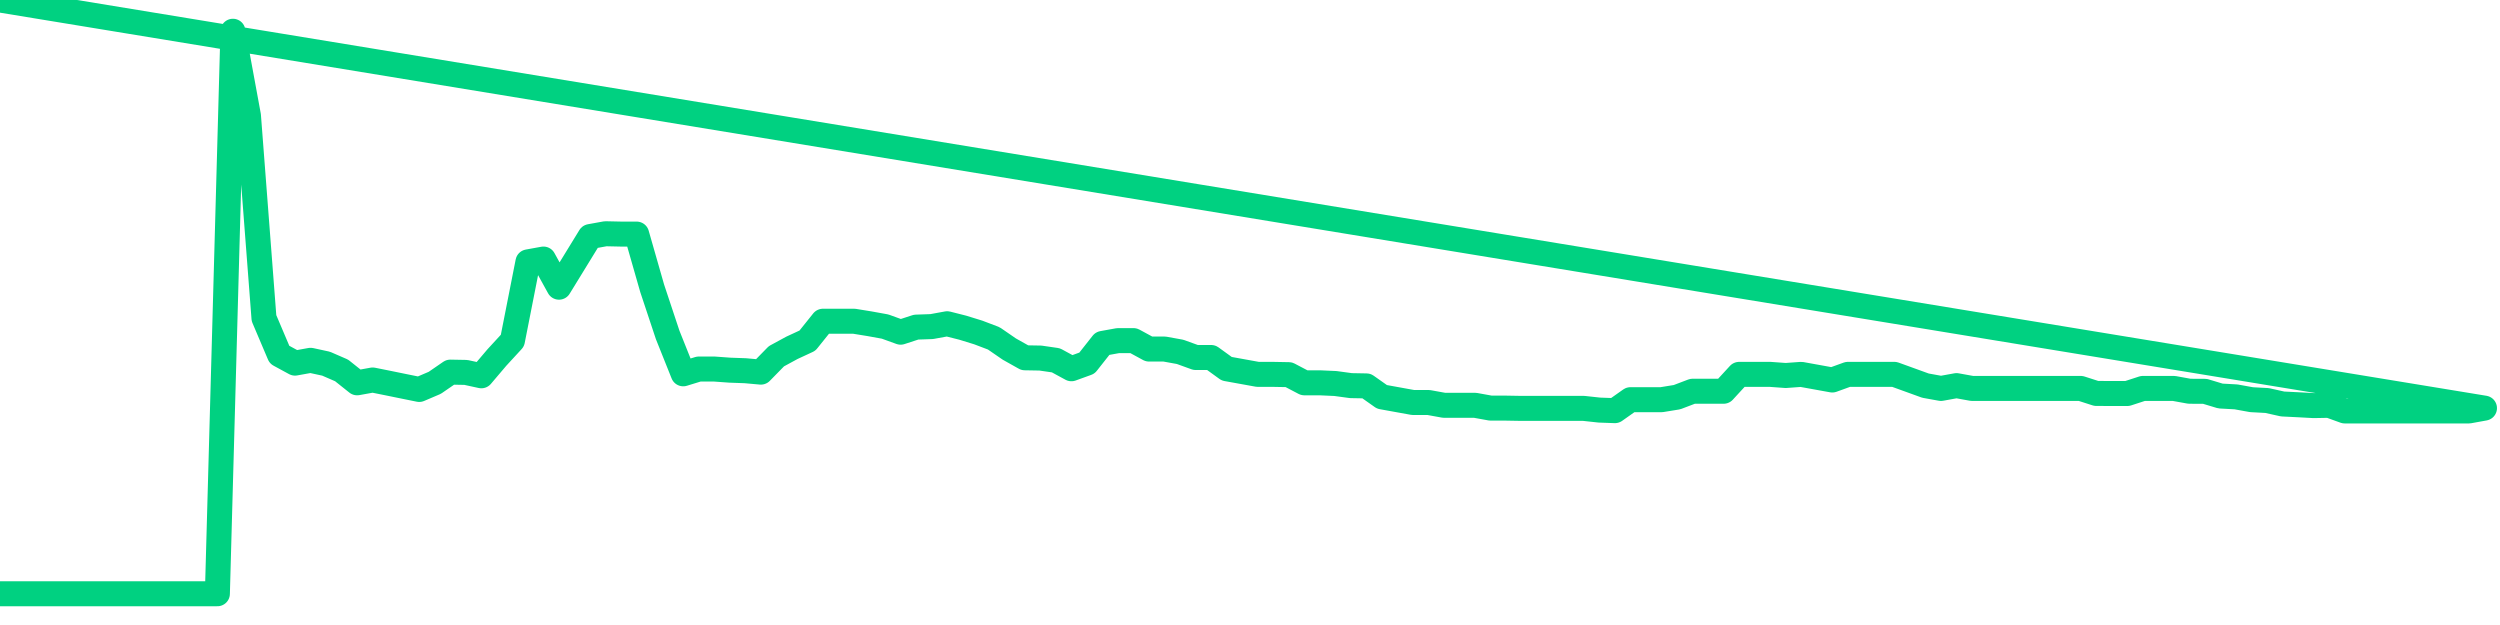 <svg xmlns="http://www.w3.org/2000/svg" width="200" height="50" viewBox="0 0 200 50" shape-rendering="auto"><polyline points="0,47.5 1.242,47.5 2.484,47.5 3.727,47.5 4.969,47.5 6.211,47.5 7.453,47.5 8.696,47.5 9.938,47.5 11.18,47.5 12.422,47.5 13.665,47.5 14.907,47.5 16.149,47.5 17.391,47.5 18.634,2.5 19.876,9.25 21.118,25.45 22.36,28.375 23.602,29.05 24.845,28.825 26.087,29.095 27.329,29.635 28.571,30.625 29.814,30.4 31.056,30.65 32.298,30.904 33.54,31.156 34.783,30.625 36.025,29.77 37.267,29.793 38.509,30.063 39.752,28.6 40.994,27.25 42.236,20.95 43.478,20.725 44.72,22.975 45.963,20.95 47.205,18.925 48.447,18.7 49.689,18.727 50.932,18.727 52.174,23.065 53.416,26.8 54.658,29.905 55.901,29.523 57.143,29.523 58.385,29.613 59.627,29.658 60.87,29.77 62.112,28.501 63.354,27.826 64.596,27.25 65.839,25.698 67.081,25.698 68.323,25.698 69.565,25.9 70.807,26.125 72.05,26.575 73.292,26.17 74.534,26.127 75.776,25.9 77.019,26.215 78.261,26.598 79.503,27.07 80.745,27.925 81.988,28.623 83.23,28.645 84.472,28.825 85.714,29.5 86.957,29.05 88.199,27.475 89.441,27.25 90.683,27.25 91.925,27.925 93.168,27.925 94.41,28.15 95.652,28.6 96.894,28.6 98.137,29.5 99.379,29.725 100.621,29.95 101.863,29.95 103.106,29.973 104.348,30.625 105.59,30.625 106.832,30.681 108.075,30.85 109.317,30.873 110.559,31.75 111.801,31.975 113.043,32.2 114.286,32.2 115.528,32.425 116.77,32.425 118.012,32.425 119.255,32.65 120.497,32.65 121.739,32.672 122.981,32.672 124.224,32.672 125.466,32.672 126.708,32.672 127.95,32.807 129.193,32.852 130.435,31.975 131.677,31.975 132.919,31.975 134.161,31.773 135.404,31.3 136.646,31.3 137.888,31.3 139.13,29.95 140.373,29.95 141.615,29.95 142.857,30.04 144.099,29.95 145.342,30.175 146.584,30.4 147.826,29.95 149.068,29.95 150.311,29.95 151.553,29.95 152.795,30.4 154.037,30.85 155.28,31.075 156.522,30.85 157.764,31.075 159.006,31.075 160.248,31.075 161.491,31.075 162.733,31.075 163.975,31.075 165.217,31.075 166.46,31.075 167.702,31.475 168.944,31.48 170.186,31.48 171.429,31.075 172.671,31.075 173.913,31.075 175.155,31.3 176.398,31.307 177.64,31.682 178.882,31.75 180.124,31.975 181.366,32.042 182.609,32.319 183.851,32.38 185.093,32.448 186.335,32.425 187.578,32.875 188.82,32.875 190.062,32.875 191.304,32.875 192.547,32.875 193.789,32.875 195.031,32.875 196.273,32.875 197.516,32.875 198.758,32.65 200,NaN " stroke="#00d181" stroke-width="2" stroke-opacity="1" fill="none" fill-opacity="0" stroke-linejoin="round" vector-effect="non-scaling-stroke"/></svg>